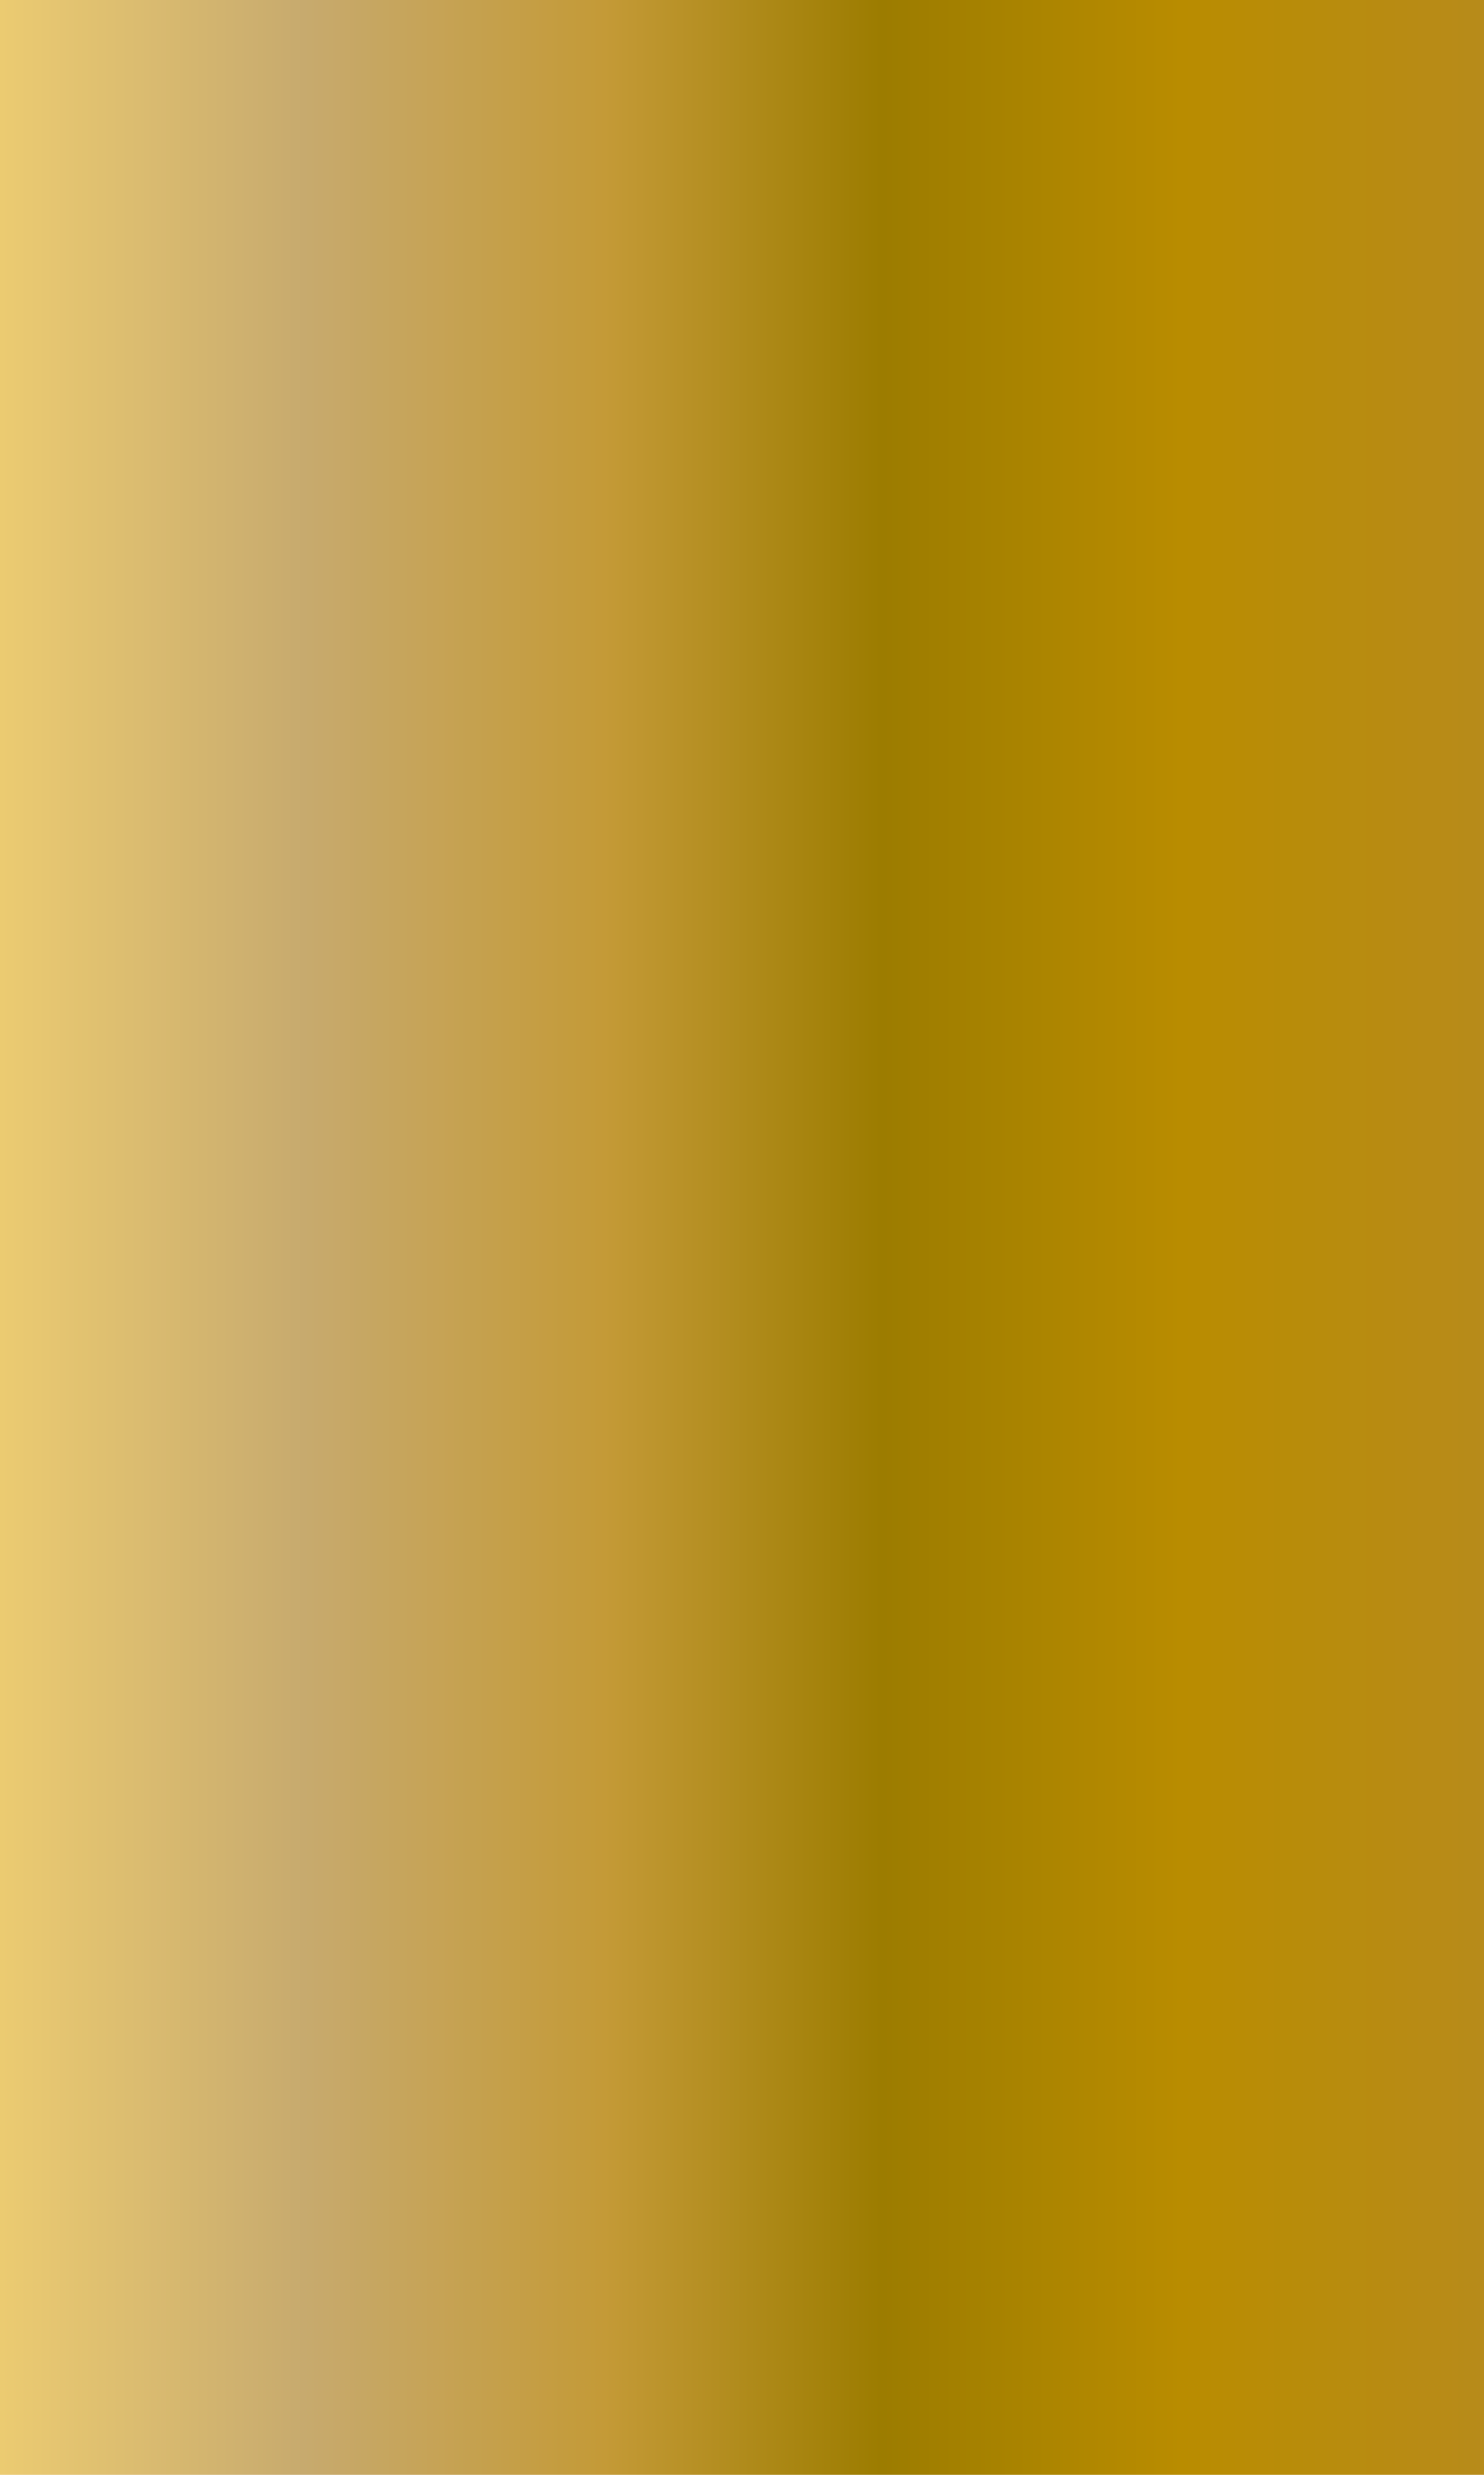 <?xml version="1.0" encoding="utf-8"?>
<!-- Generator: Adobe Illustrator 16.0.0, SVG Export Plug-In . SVG Version: 6.00 Build 0)  -->
<!DOCTYPE svg PUBLIC "-//W3C//DTD SVG 1.1//EN" "http://www.w3.org/Graphics/SVG/1.1/DTD/svg11.dtd">
<svg version="1.1" id="Ebene_1" xmlns="http://www.w3.org/2000/svg" xmlns:xlink="http://www.w3.org/1999/xlink" x="0px" y="0px"
	 width="300px" height="500px" viewBox="0 0 300 500" enable-background="new 0 0 300 500" xml:space="preserve">
<linearGradient id="SVGID_1_" gradientUnits="userSpaceOnUse" x1="-12.944" y1="250" x2="313.432" y2="250">
	<stop  offset="0" style="stop-color:#e5c781"/>
	<stop  offset="0" style="stop-color:#f3d272"/>
	<stop  offset="0.228" style="stop-color:#c7aa6e"/>
	<stop  offset="0.414" style="stop-color:#c49a37"/>
	<stop  offset="0.586" style="stop-color:#9c7c00"/>
	<stop  offset="0.772" style="stop-color:#b98c00"/>
	<stop  offset="1" style="stop-color:#b78b20"/>
</linearGradient>
<rect fill="url(#SVGID_1_)" width="300" height="500"/>
</svg>
<!-- WCDP_DATA_CMYK_START{"#e5c781":"10,21,59,5","#f3d272":"4,21,66,1","#c7aa6e":"17,29,65,14","#c49a37":"9,30,85,20","#9c7c00":"10,39,95,39","#b98c00":"6,36,97,28","#b78b20":"11,34,87,27"}WCDP_DATA_CMYK_END -->